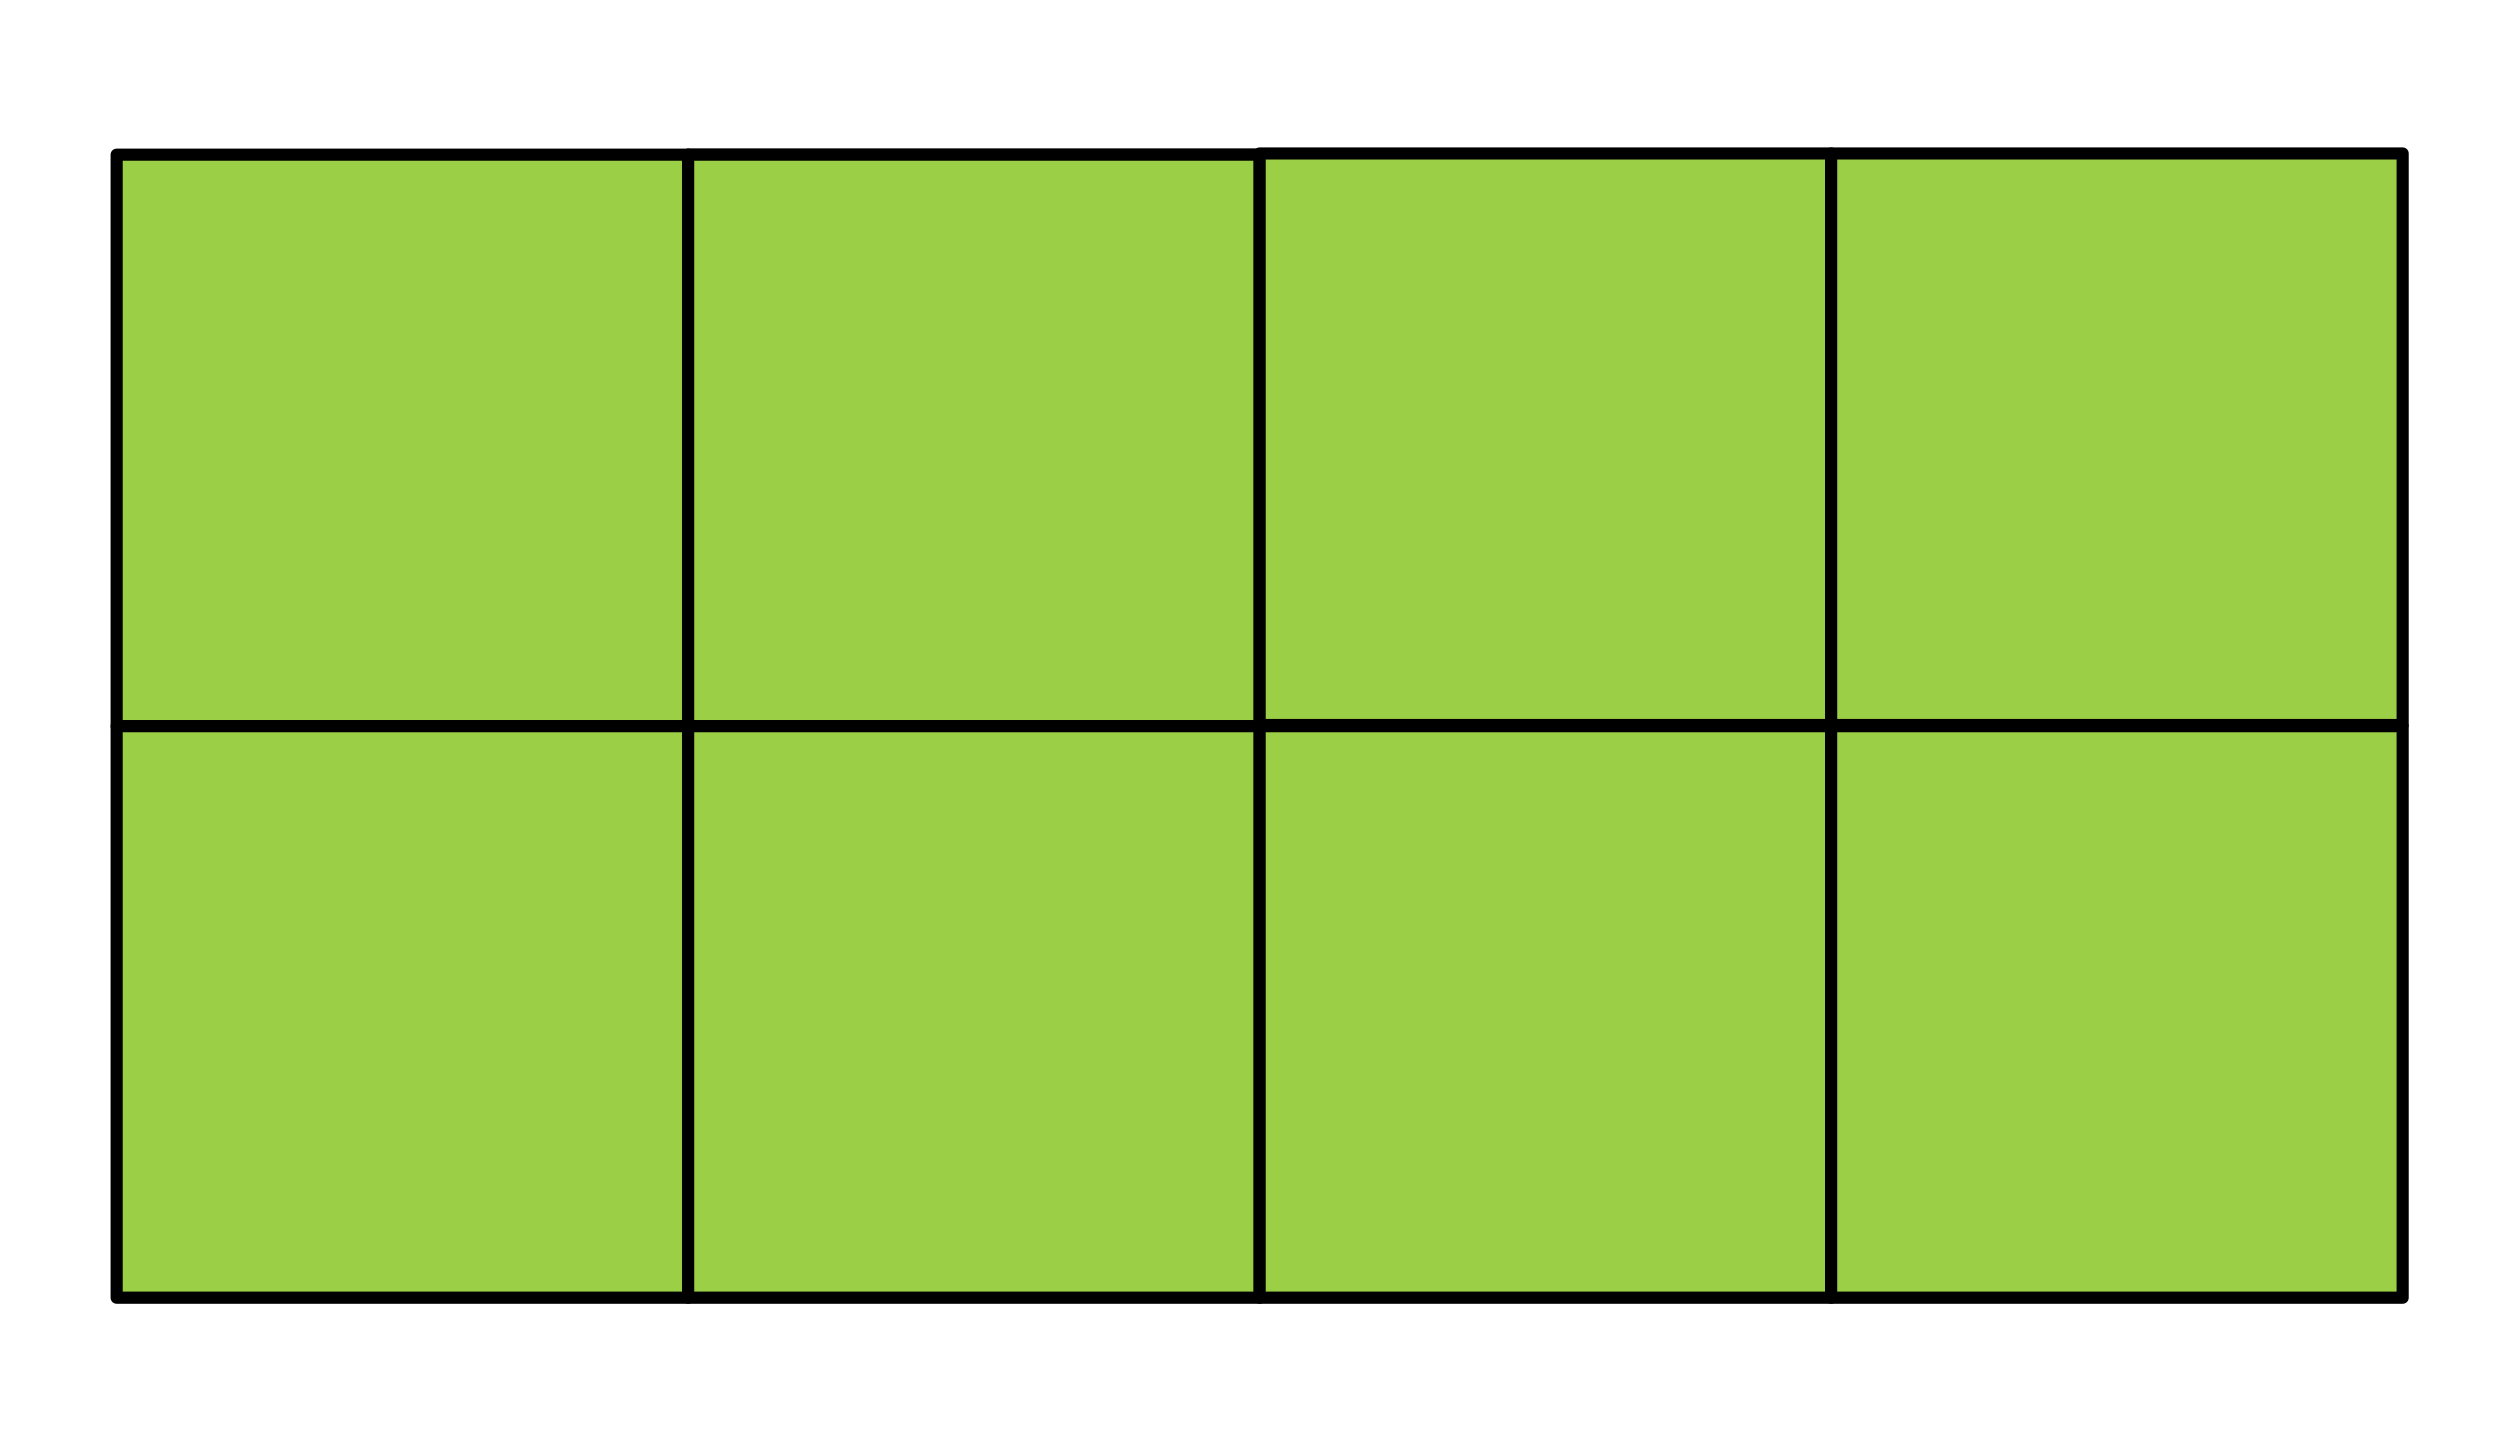 <?xml version="1.0" encoding="UTF-8" standalone="no"?><!DOCTYPE svg PUBLIC "-//W3C//DTD SVG 1.1//EN" "http://www.w3.org/Graphics/SVG/1.1/DTD/svg11.dtd"><svg width="100%" height="100%" viewBox="0 0 496 286" version="1.1" xmlns="http://www.w3.org/2000/svg" xmlns:xlink="http://www.w3.org/1999/xlink" xml:space="preserve" xmlns:serif="http://www.serif.com/" style="fill-rule:evenodd;clip-rule:evenodd;stroke-linecap:round;stroke-linejoin:round;stroke-miterlimit:1.5;"><rect id="ArtBoard1" x="0" y="0" width="495.089" height="285.537" style="fill:none;"/><rect x="23.144" y="30.691" width="113.386" height="113.386" style="fill:#9bcf46;stroke:#000;stroke-width:2.41px;"/><rect x="136.53" y="30.691" width="113.386" height="113.386" style="fill:#9bcf46;stroke:#000;stroke-width:2.41px;"/><rect x="136.53" y="30.691" width="113.386" height="113.386" style="fill:#9bcf46;stroke:#000;stroke-width:2.41px;"/><rect x="23.144" y="144.077" width="113.386" height="113.386" style="fill:#9bcf46;stroke:#000;stroke-width:2.41px;"/><rect x="136.53" y="144.077" width="113.386" height="113.386" style="fill:#9bcf46;stroke:#000;stroke-width:2.41px;"/><rect x="249.915" y="144.077" width="113.386" height="113.386" style="fill:#9bcf46;stroke:#000;stroke-width:2.41px;"/><rect x="363.301" y="144.077" width="113.386" height="113.386" style="fill:#9bcf46;stroke:#000;stroke-width:2.41px;"/><rect x="249.915" y="30.451" width="113.386" height="113.386" style="fill:#9bcf46;stroke:#000;stroke-width:2.41px;"/><rect x="363.301" y="30.451" width="113.386" height="113.386" style="fill:#9bcf46;stroke:#000;stroke-width:2.41px;"/></svg>